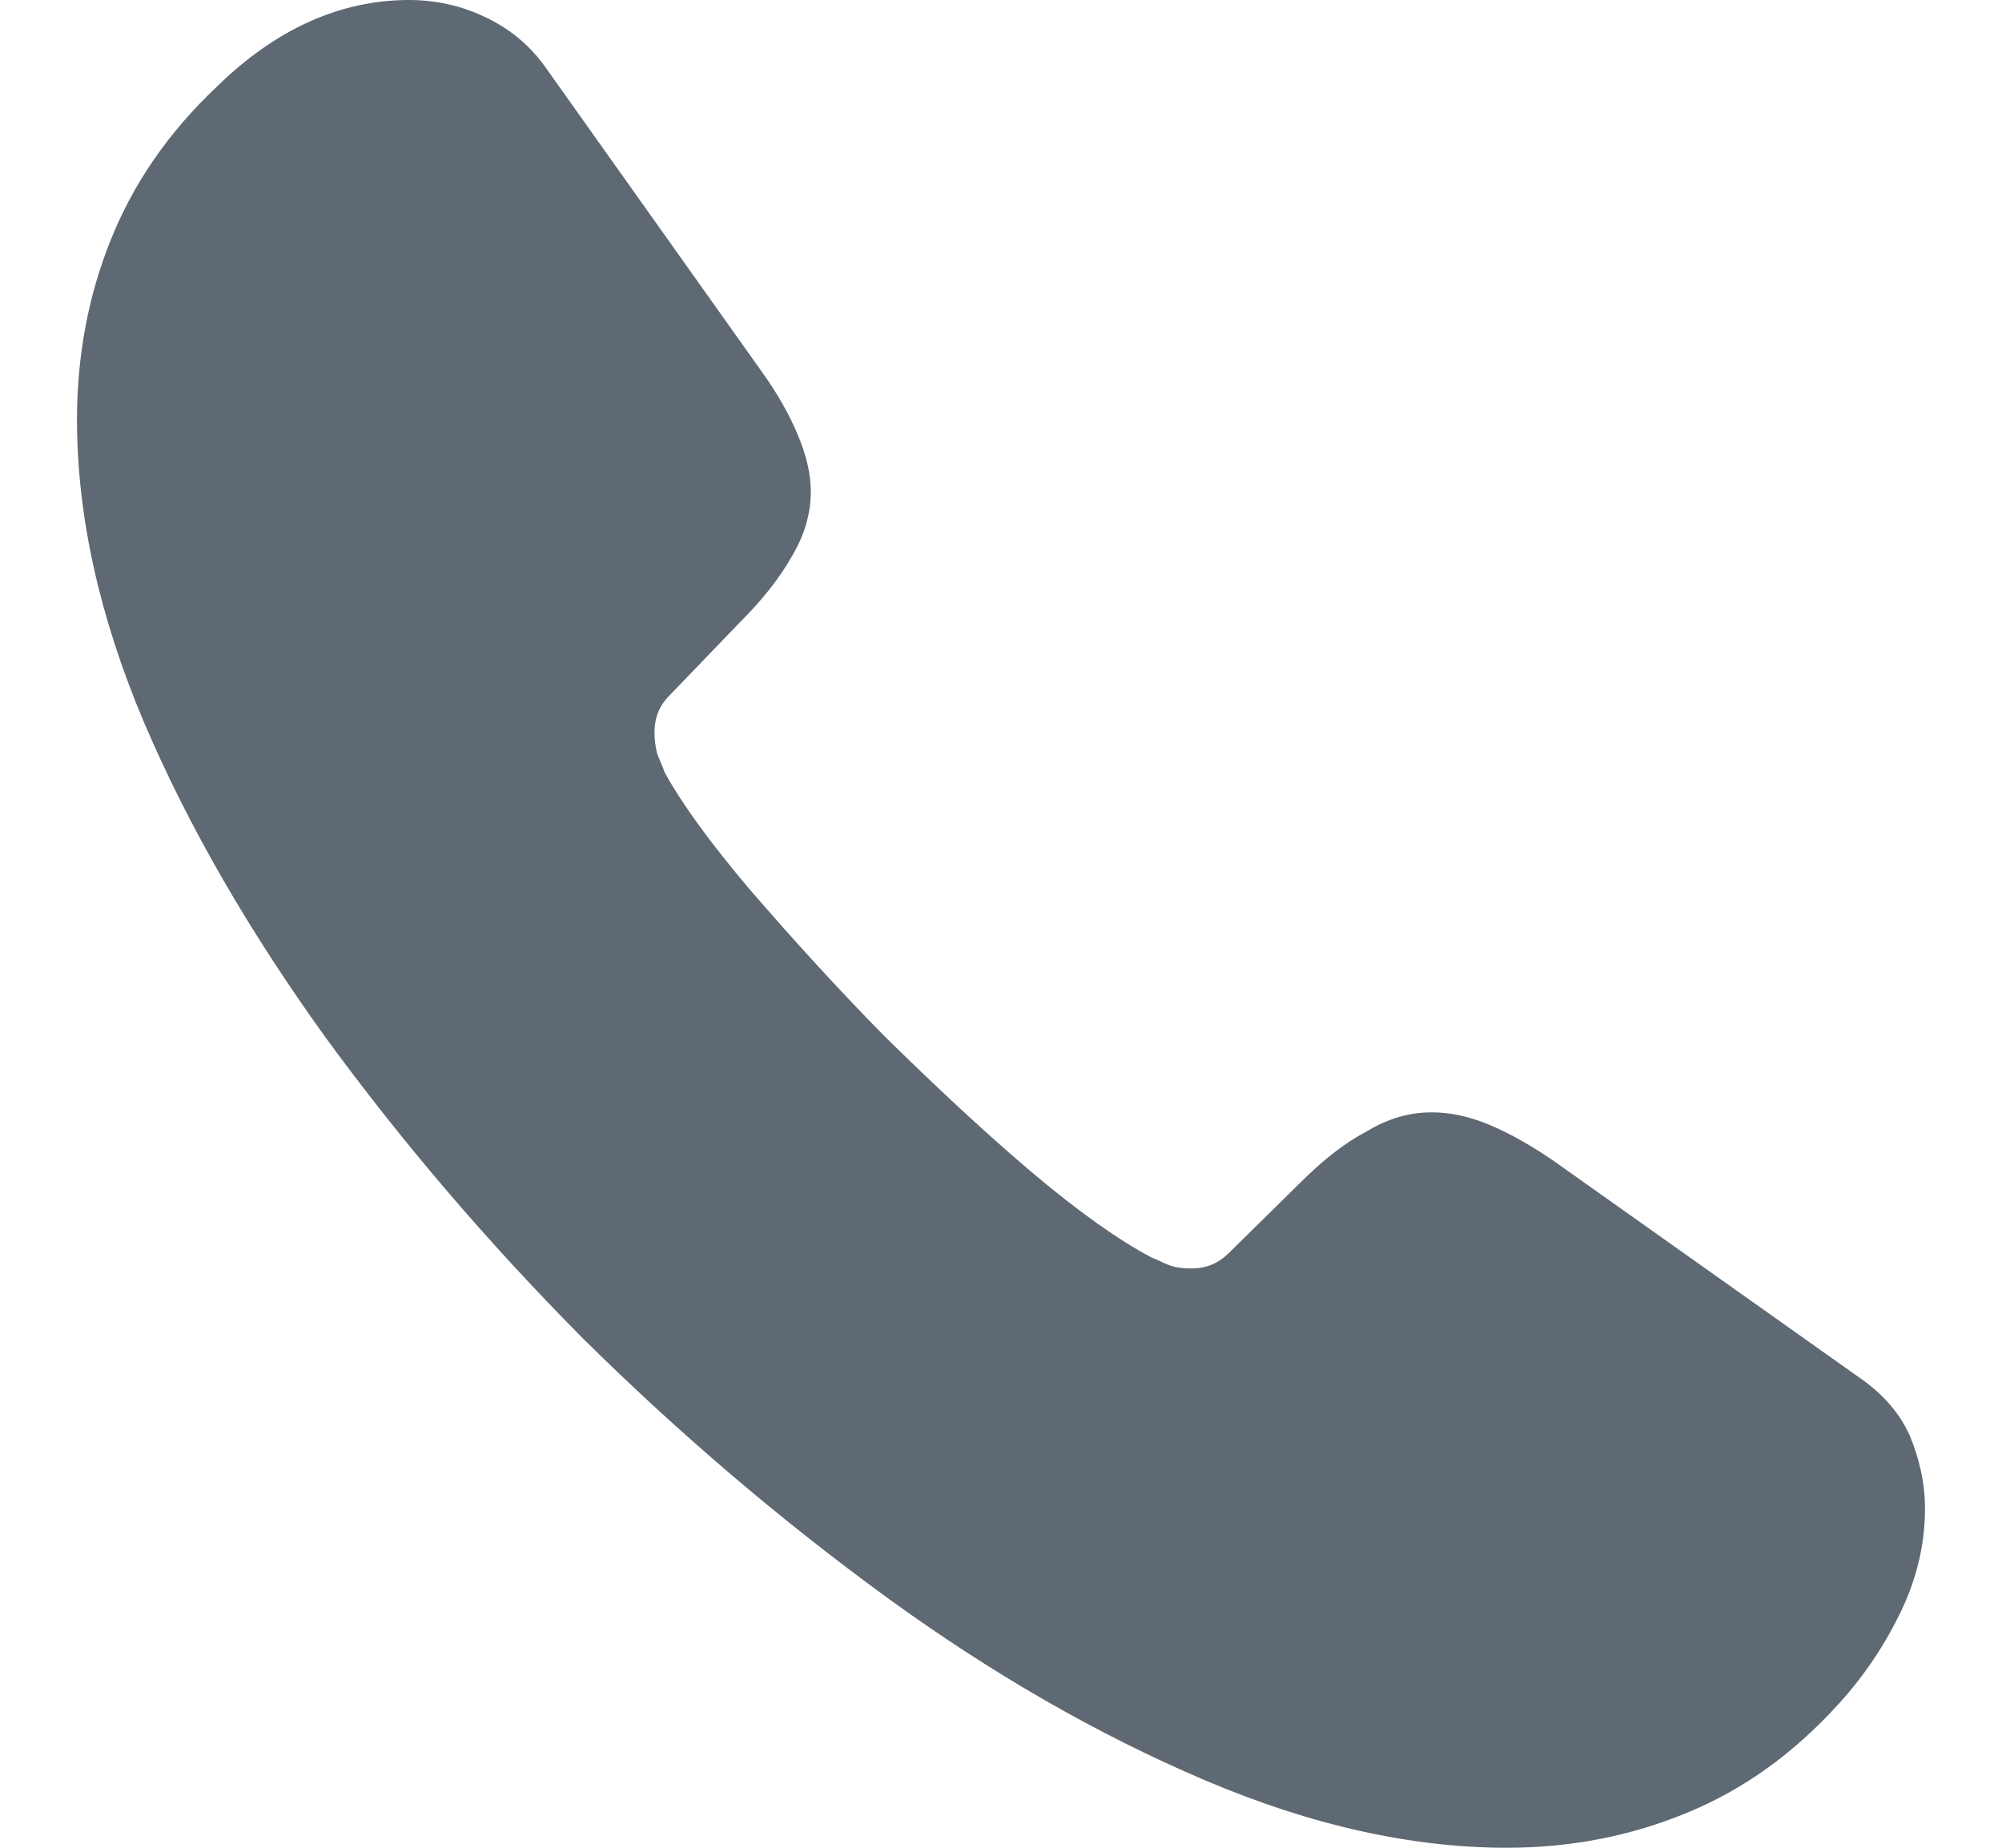 <svg width="13" height="12" viewBox="0 0 13 12" fill="none" xmlns="http://www.w3.org/2000/svg">
<path d="M12.5 9.798C12.5 10.014 12.452 10.236 12.35 10.452C12.248 10.668 12.115 10.872 11.941 11.064C11.647 11.388 11.322 11.622 10.956 11.772C10.595 11.922 10.205 12 9.784 12C9.171 12 8.516 11.856 7.825 11.562C7.134 11.268 6.443 10.872 5.758 10.374C5.067 9.87 4.412 9.312 3.787 8.694C3.168 8.07 2.609 7.416 2.11 6.732C1.618 6.048 1.221 5.364 0.933 4.686C0.644 4.002 0.5 3.348 0.5 2.724C0.5 2.316 0.572 1.926 0.716 1.566C0.861 1.2 1.089 0.864 1.407 0.564C1.792 0.186 2.213 0 2.657 0C2.825 0 2.994 0.036 3.144 0.108C3.3 0.18 3.438 0.288 3.547 0.444L4.941 2.406C5.049 2.556 5.127 2.694 5.181 2.826C5.235 2.952 5.265 3.078 5.265 3.192C5.265 3.336 5.223 3.48 5.139 3.618C5.061 3.756 4.947 3.9 4.802 4.044L4.346 4.518C4.28 4.584 4.25 4.662 4.25 4.758C4.25 4.806 4.256 4.848 4.268 4.896C4.286 4.944 4.304 4.98 4.316 5.016C4.424 5.214 4.61 5.472 4.875 5.784C5.145 6.096 5.433 6.414 5.746 6.732C6.07 7.05 6.383 7.344 6.701 7.614C7.014 7.878 7.272 8.058 7.476 8.166C7.507 8.178 7.543 8.196 7.585 8.214C7.633 8.232 7.681 8.238 7.735 8.238C7.837 8.238 7.915 8.202 7.981 8.136L8.438 7.686C8.588 7.536 8.732 7.422 8.871 7.35C9.009 7.266 9.147 7.224 9.297 7.224C9.411 7.224 9.532 7.248 9.664 7.302C9.796 7.356 9.934 7.434 10.084 7.536L12.073 8.946C12.23 9.054 12.338 9.18 12.404 9.33C12.464 9.48 12.5 9.63 12.5 9.798Z" fill="#5F6973"/>
</svg>
